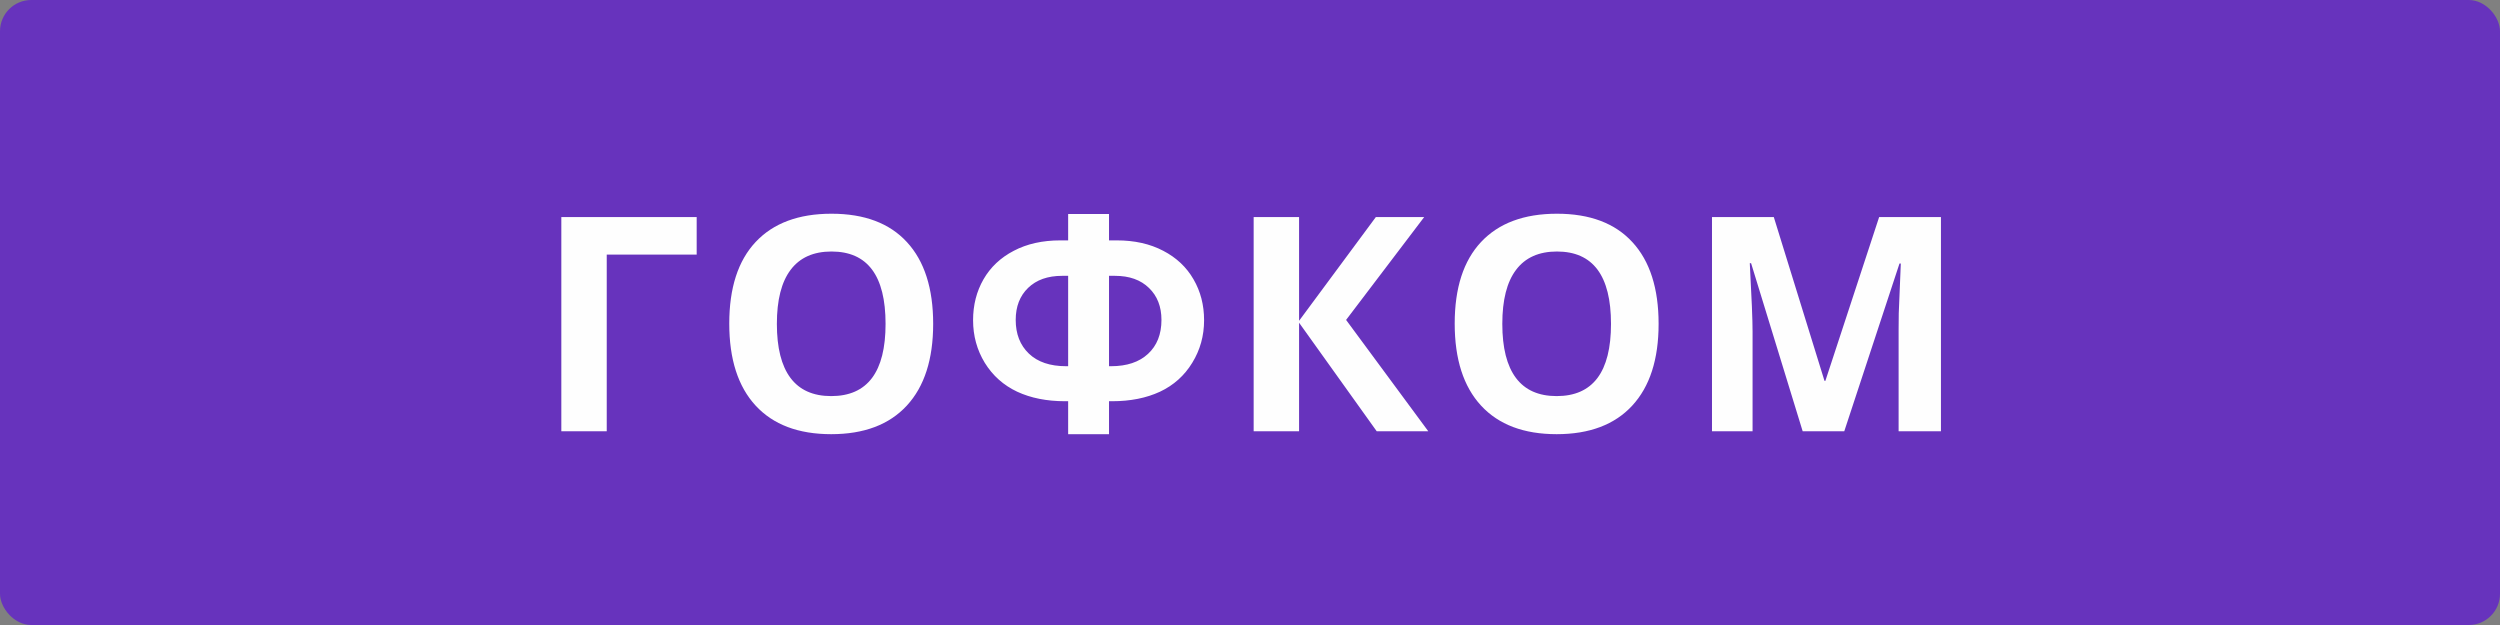 <?xml version="1.0" encoding="UTF-8"?> <svg xmlns="http://www.w3.org/2000/svg" width="800" height="200" viewBox="0 0 800 200" fill="none"><rect x="0" y="0" width="800" height="200" fill="#808080" stroke="none"/> <rect width="800" height="200" rx="10" fill="#6733BD"></rect> <path d="M222.938 69.469V81.469H194.156V138H179.625V69.469H222.938ZM298.614 103.641C298.614 114.984 295.802 123.703 290.177 129.797C284.552 135.891 276.489 138.938 265.989 138.938C255.489 138.938 247.427 135.891 241.802 129.797C236.177 123.703 233.364 114.953 233.364 103.547C233.364 92.141 236.177 83.438 241.802 77.438C247.458 71.406 255.552 68.391 266.083 68.391C276.614 68.391 284.661 71.422 290.224 77.484C295.818 83.547 298.614 92.266 298.614 103.641ZM248.599 103.641C248.599 111.297 250.052 117.062 252.958 120.938C255.864 124.812 260.208 126.75 265.989 126.75C277.583 126.75 283.38 119.047 283.38 103.641C283.38 88.203 277.614 80.484 266.083 80.484C260.302 80.484 255.943 82.438 253.005 86.344C250.068 90.219 248.599 95.984 248.599 103.641ZM354.885 117.188H355.541C360.572 117.188 364.51 115.875 367.354 113.25C370.229 110.594 371.666 106.969 371.666 102.375C371.666 98.125 370.338 94.719 367.682 92.156C365.026 89.562 361.401 88.266 356.807 88.266H354.885V117.188ZM341.807 138.938V128.391H340.776C334.963 128.391 329.869 127.375 325.494 125.344C321.119 123.281 317.666 120.203 315.135 116.109C312.635 112.016 311.385 107.469 311.385 102.469C311.385 97.625 312.494 93.266 314.713 89.391C316.963 85.484 320.197 82.438 324.416 80.25C328.635 78.031 333.604 76.922 339.322 76.922H341.807V68.484H354.885V76.922H357.369C363.057 76.922 368.01 78.031 372.229 80.25C376.447 82.438 379.682 85.484 381.932 89.391C384.182 93.266 385.307 97.625 385.307 102.469C385.307 107.469 384.041 112.016 381.51 116.109C379.01 120.203 375.572 123.281 371.197 125.344C366.822 127.375 361.729 128.391 355.916 128.391H354.885V138.938H341.807ZM341.807 88.266H339.885C335.291 88.266 331.666 89.547 329.01 92.109C326.354 94.672 325.026 98.094 325.026 102.375C325.026 106.875 326.432 110.469 329.244 113.156C332.057 115.844 336.026 117.188 341.151 117.188H341.807V88.266ZM457.046 138H440.546L415.702 103.266V138H401.171V69.469H415.702V102.656L440.265 69.469H455.734L430.749 102.375L457.046 138ZM530.754 103.641C530.754 114.984 527.942 123.703 522.317 129.797C516.692 135.891 508.629 138.938 498.129 138.938C487.629 138.938 479.567 135.891 473.942 129.797C468.317 123.703 465.504 114.953 465.504 103.547C465.504 92.141 468.317 83.438 473.942 77.438C479.598 71.406 487.692 68.391 498.223 68.391C508.754 68.391 516.801 71.422 522.364 77.484C527.957 83.547 530.754 92.266 530.754 103.641ZM480.739 103.641C480.739 111.297 482.192 117.062 485.098 120.938C488.004 124.812 492.348 126.75 498.129 126.75C509.723 126.75 515.52 119.047 515.52 103.641C515.52 88.203 509.754 80.484 498.223 80.484C492.442 80.484 488.082 82.438 485.145 86.344C482.207 90.219 480.739 95.984 480.739 103.641ZM576.853 138L560.353 84.234H559.931C560.525 95.172 560.822 102.469 560.822 106.125V138H547.837V69.469H567.619L583.837 121.875H584.119L601.322 69.469H621.103V138H607.556V105.562C607.556 104.031 607.572 102.266 607.603 100.266C607.666 98.266 607.884 92.953 608.259 84.328H607.837L590.166 138H576.853Z" fill="#FEFEFE"></path> </svg> 